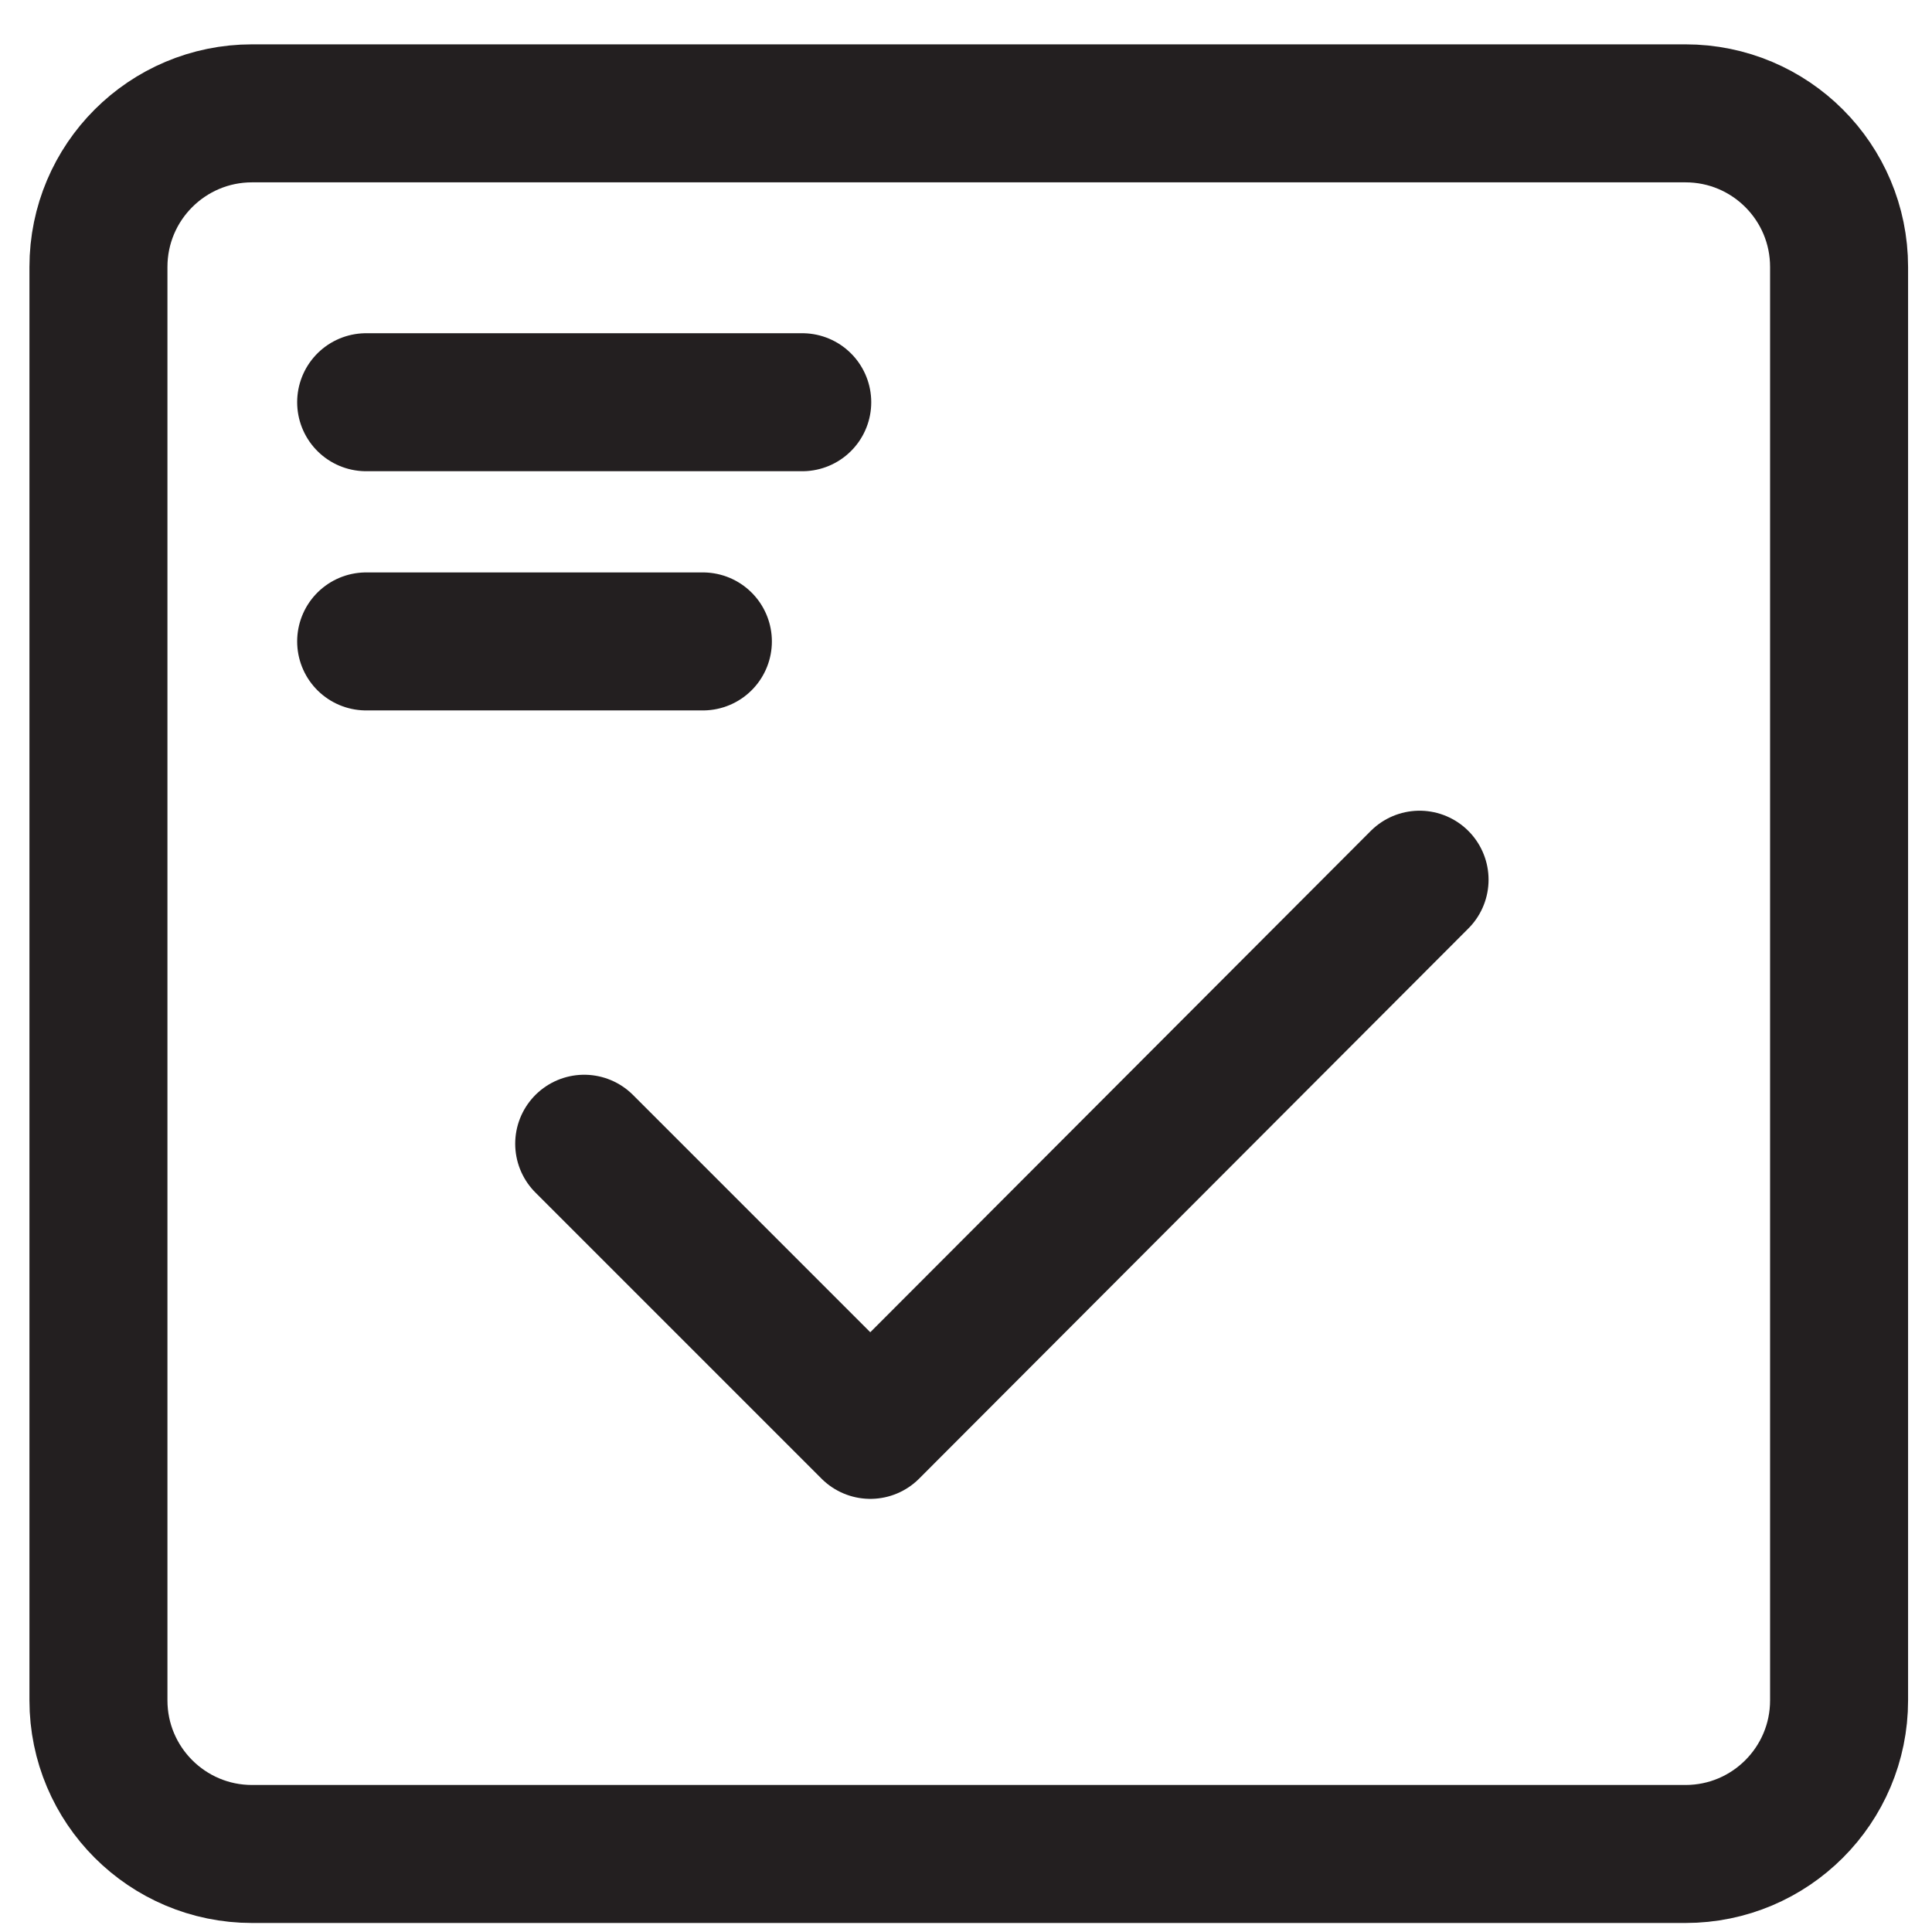 <svg width="21" height="21" viewBox="0 0 21 21" fill="none" xmlns="http://www.w3.org/2000/svg">
<g clip-path="url(#clip0_26_847)">
<path d="M3.98 4.372H8.72" stroke="#231F20" stroke-width="1.5" stroke-linecap="round" stroke-linejoin="round"/>
<path d="M3.98 6.972H7.64" stroke="#231F20" stroke-width="1.5" stroke-linecap="round" stroke-linejoin="round"/>
<path d="M18.32 1.232H2.74C1.818 1.232 1.07 1.979 1.07 2.902V18.482C1.07 19.404 1.818 20.152 2.74 20.152H18.32C19.243 20.152 19.99 19.404 19.99 18.482V2.902C19.99 1.979 19.243 1.232 18.32 1.232Z" stroke="#231F20" stroke-width="1.5" stroke-miterlimit="10"/>
<path d="M6.35 12.432L9.46 15.542L15.43 9.562" stroke="#231F20" stroke-width="1.5" stroke-linecap="round" stroke-linejoin="round"/>
</g>
<defs>
<clipPath id="clip0_26_847">
<rect width="20.42" height="20.42" fill="white" transform="translate(0.32 0.482)"/>
</clipPath>
</defs>
</svg>
